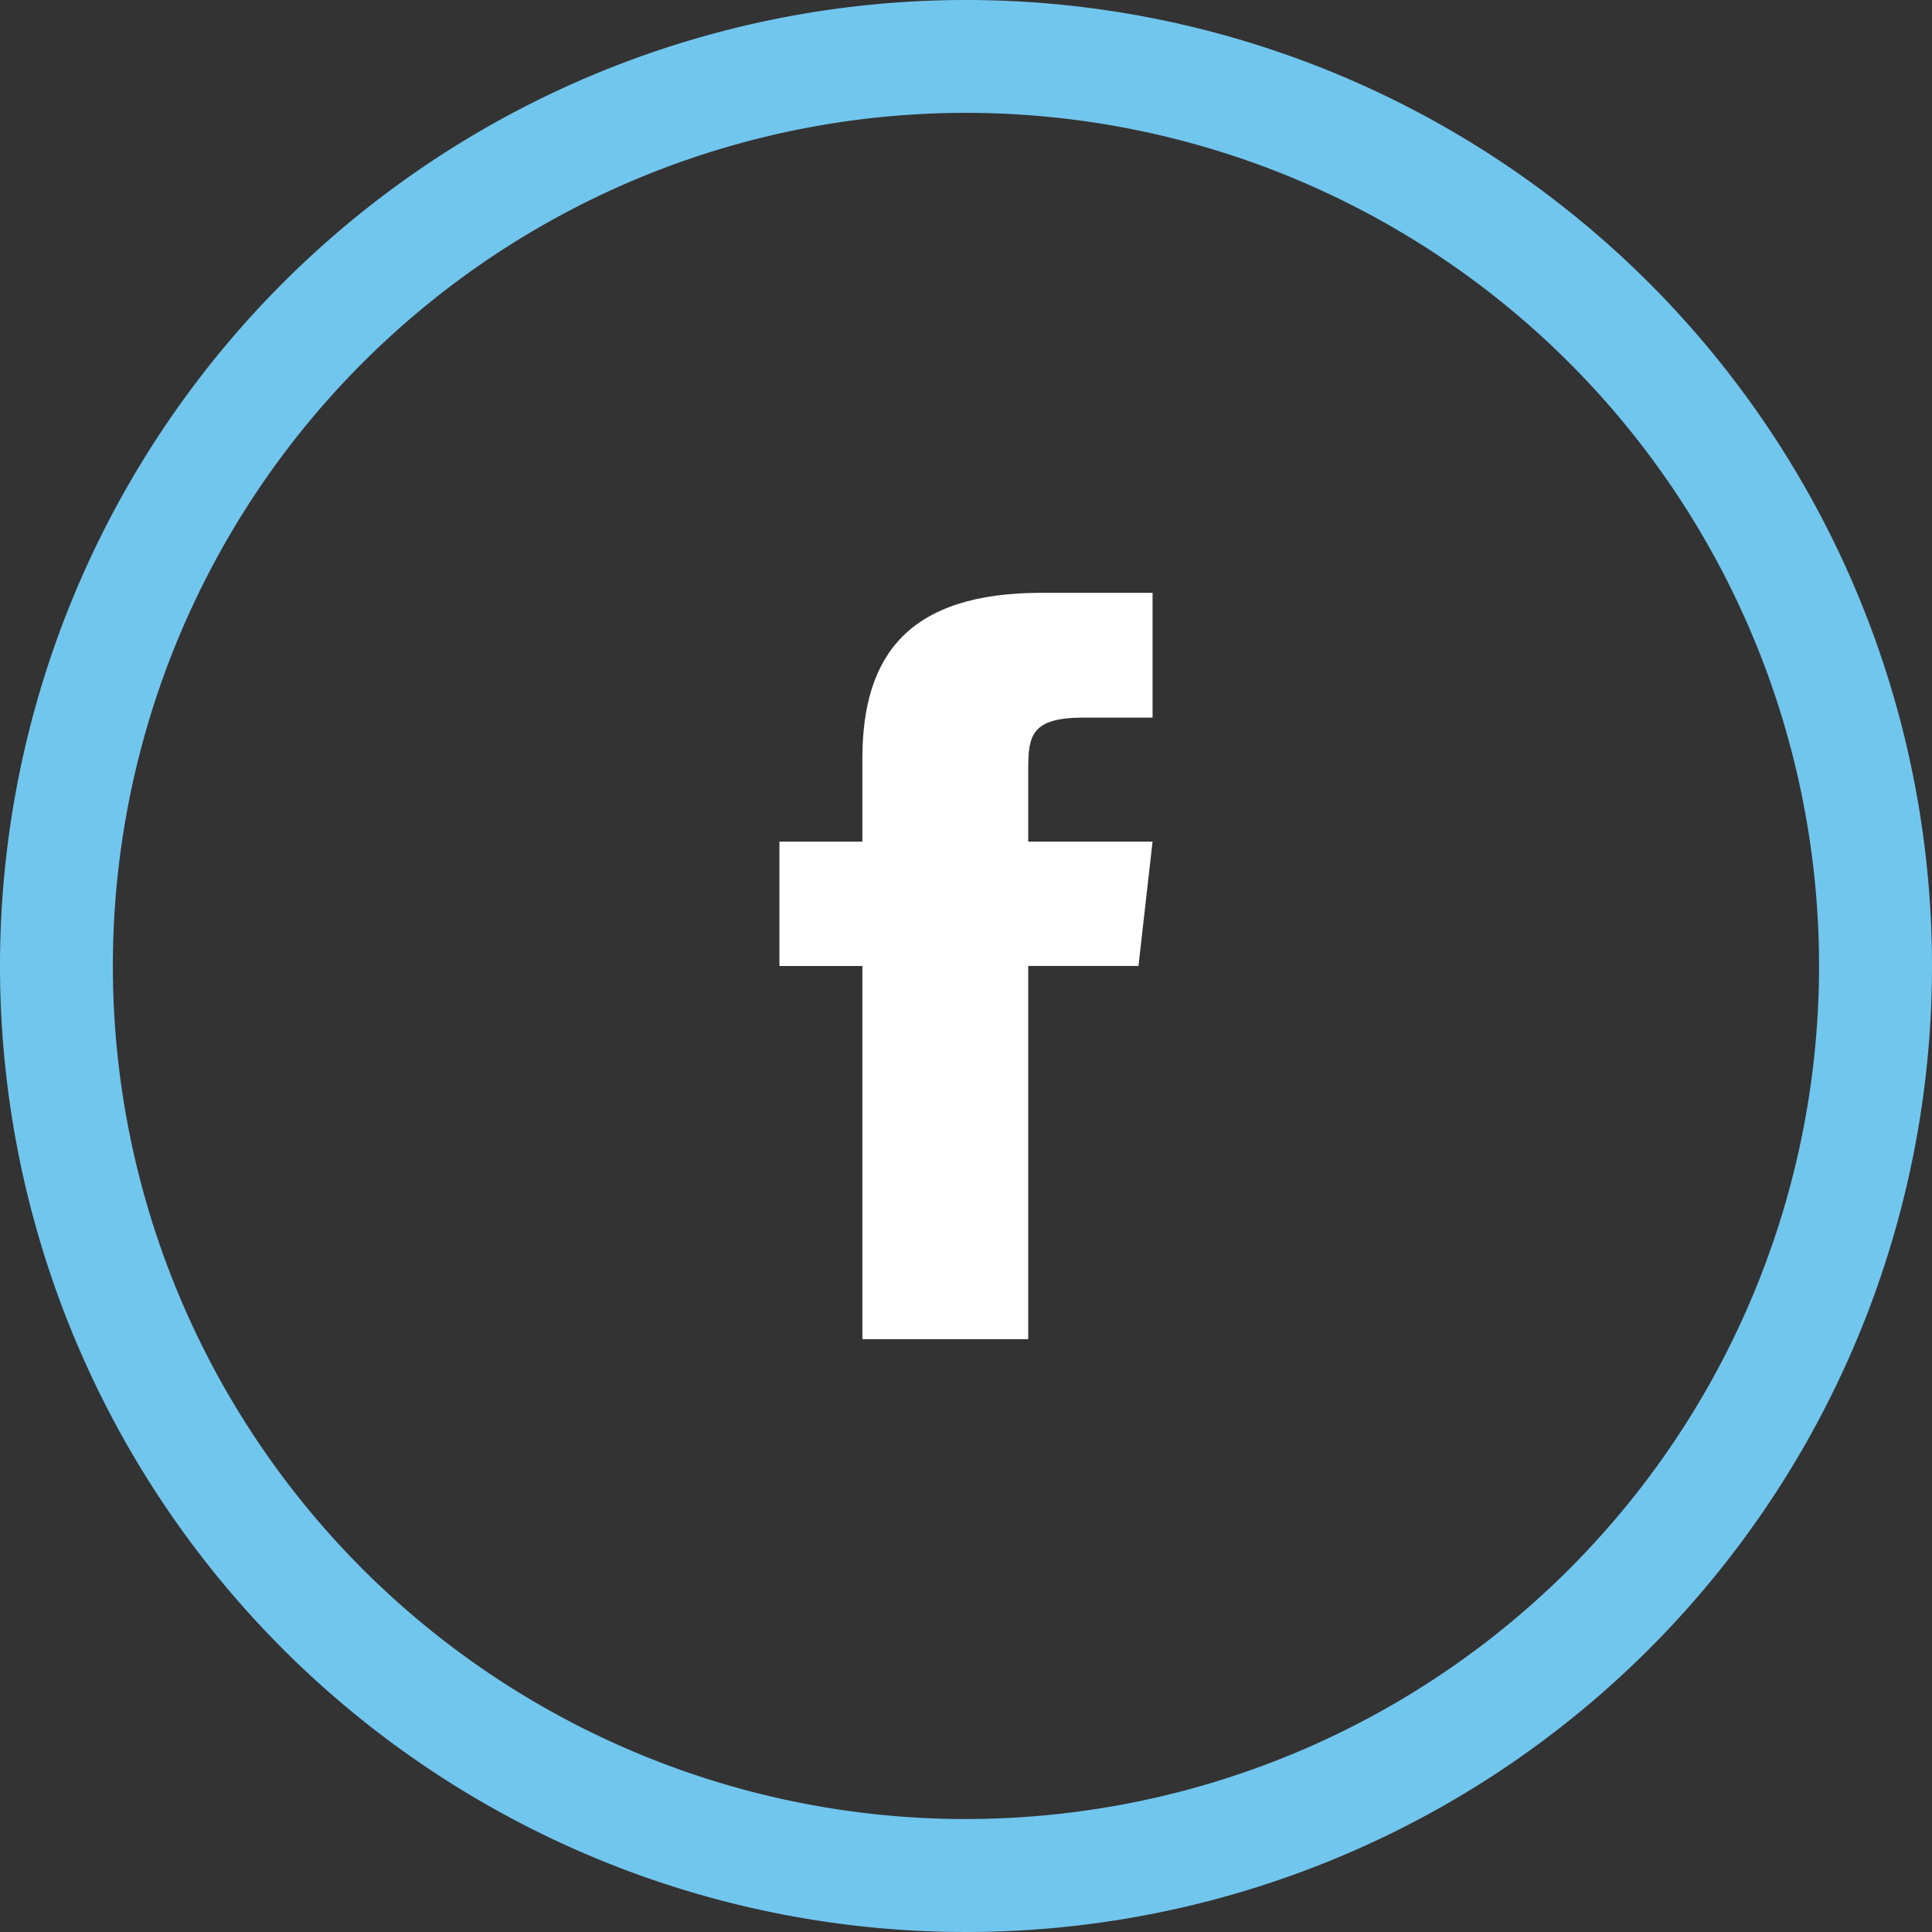 <svg id="Component_5_1" data-name="Component 5 – 1" xmlns="http://www.w3.org/2000/svg" width="42.882" height="42.882" viewBox="0 0 42.882 42.882">
  <rect x="0" y="0" width="42.882" height="42.882" fill="#333333" stroke="none"/>
  <defs>
    <style>
      .cls-1 {
        fill: #71c6ee;
      }

      .cls-2 {
        fill: #fff;
      }
    </style>
  </defs>
  <path id="Path_1695" data-name="Path 1695" class="cls-1" d="M134.623,0a21.441,21.441,0,1,0,21.441,21.441A21.441,21.441,0,0,0,134.623,0m0,40.375A18.935,18.935,0,1,1,153.557,21.44h0a18.935,18.935,0,0,1-18.934,18.934" transform="translate(-113.182)"/>
  <path id="Path_1696" data-name="Path 1696" class="cls-2" d="M148.587,29.211v1.841h-1.841v2.761h1.841v8.282h3.681V33.812h2.447l.313-2.761h-2.76V29.441c0-.745.073-1.141,1.224-1.141h1.536V25.53h-2.466c-2.945,0-3.975,1.38-3.975,3.681" transform="translate(-129.446 -12.372)"/>
</svg>
